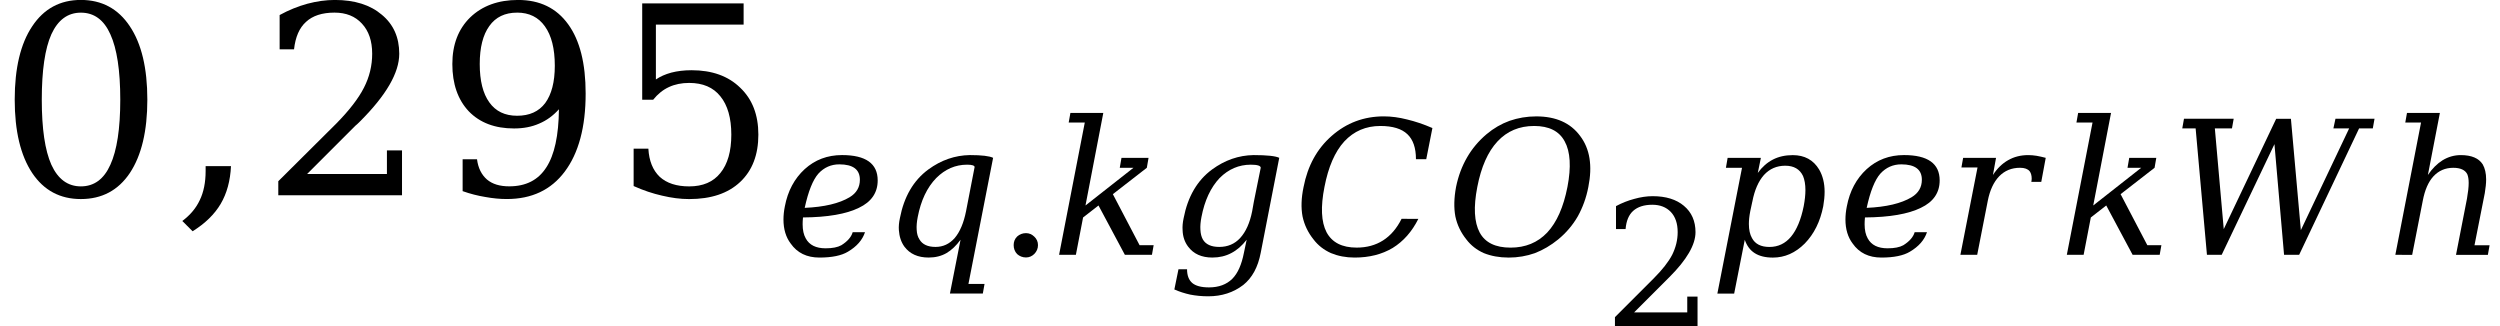 <svg height="14.884pt" viewBox="0 0 113.99 14.884" width="113.99pt" xmlns="http://www.w3.org/2000/svg" xmlns:xlink="http://www.w3.org/1999/xlink"><symbol id="a" overflow="visible"><path d="m3.812-.406c.602 0 1.051-.328 1.344-.984.301-.656.453-1.645.453-2.969 0-1.332-.152-2.328-.453-2.984-.293-.656-.742-.984-1.344-.984-.594 0-1.043.328-1.344.984-.293.656-.438 1.652-.438 2.984 0 1.324.145 2.312.438 2.969.301.656.75.984 1.344.984zm0 .578c-.949 0-1.688-.395-2.219-1.188-.531-.801-.797-1.914-.797-3.344 0-1.438.266-2.551.797-3.344.531-.801 1.27-1.203 2.219-1.203.957 0 1.703.402 2.234 1.203.531.793.797 1.906.797 3.344 0 1.43-.266 2.543-.797 3.344-.531.793-1.277 1.188-2.234 1.188zm0 0"/></symbol><symbol id="b" overflow="visible"><path d="m.438 1.172c.363-.273.629-.59.797-.953.176-.363.266-.805.266-1.328v-.219h1.156c-.031.668-.188 1.242-.469 1.719-.281.477-.711.895-1.281 1.25zm0 0"/></symbol><symbol id="c" overflow="visible"><path d="m1.531-6.656h-.656v-1.562c.414-.227.836-.398 1.266-.516.426-.113.844-.172 1.25-.172.906 0 1.617.227 2.141.672.531.438.797 1.031.797 1.781 0 .867-.594 1.891-1.781 3.078-.094.094-.168.164-.219.203l-2.203 2.203h3.641v-1.078h.688v2.047h-5.641v-.641l2.656-2.641c.582-.594 1-1.133 1.25-1.625.25-.488.375-1.004.375-1.547 0-.582-.156-1.039-.469-1.375-.305-.332-.719-.5-1.25-.5-.562 0-.996.141-1.297.422-.305.273-.484.688-.547 1.25zm0 0"/></symbol><symbol id="d" overflow="visible"><path d="m5.609-3.922c-.262.293-.562.512-.906.656-.336.148-.715.219-1.141.219-.867 0-1.555-.258-2.062-.781-.5-.531-.75-1.25-.75-2.156 0-.883.27-1.594.812-2.125.551-.531 1.281-.797 2.188-.797.988 0 1.75.371 2.281 1.109.531.73.797 1.781.797 3.156 0 1.531-.32 2.719-.953 3.562-.625.836-1.508 1.25-2.641 1.25-.312 0-.641-.031-.984-.094-.336-.055-.68-.141-1.031-.266v-1.453h.656c.051.398.203.703.453.922.25.211.586.312 1.016.312.758 0 1.32-.285 1.688-.859.375-.57.566-1.457.578-2.656zm-1.906-4.406c-.555 0-.977.203-1.266.609-.293.406-.438.984-.438 1.734 0 .762.145 1.344.438 1.75.289.406.711.609 1.266.609.562 0 .988-.191 1.281-.578.289-.395.438-.961.438-1.703 0-.781-.152-1.379-.453-1.797-.293-.414-.715-.625-1.266-.625zm0 0"/></symbol><symbol id="e" overflow="visible"><path d="m6.031-8.75v.969h-4v2.5c.195-.133.43-.238.703-.312.27-.07.578-.109.922-.109.938 0 1.676.266 2.219.797.551.523.828 1.234.828 2.141 0 .918-.277 1.637-.828 2.156-.555.523-1.328.781-2.328.781-.398 0-.809-.055-1.234-.156-.418-.094-.852-.238-1.297-.438v-1.703h.672c.031.555.203.98.516 1.281.32.293.77.438 1.344.438.625 0 1.098-.203 1.422-.609.332-.406.5-.988.5-1.75 0-.758-.168-1.344-.5-1.75-.324-.406-.797-.609-1.422-.609-.344 0-.652.062-.922.188-.273.125-.512.32-.719.578h-.5v-4.391zm0 0"/></symbol><symbol id="f" overflow="visible"><path d="m1.25-1.703c-.012.117-.016.219-.016.312 0 .262.047.477.141.641.164.305.469.453.906.453.312 0 .551-.047.719-.141.281-.176.453-.375.516-.594h.562c-.117.355-.375.652-.781.891-.293.176-.727.266-1.297.266-.574 0-1.012-.211-1.312-.641-.219-.289-.328-.656-.328-1.094 0-.188.02-.383.062-.594.133-.707.438-1.273.906-1.703.469-.426 1.035-.641 1.703-.641 1.082 0 1.625.387 1.625 1.156 0 .562-.289.98-.859 1.25-.574.281-1.422.43-2.547.438zm2.125-.922c.312-.188.469-.453.469-.797 0-.469-.312-.703-.938-.703-.375 0-.695.141-.953.422-.25.281-.461.805-.625 1.562.895-.039 1.578-.203 2.047-.484zm0 0"/></symbol><symbol id="g" overflow="visible"><path d="m3.578-.688c-.199.273-.414.477-.641.609-.23.133-.5.203-.812.203-.492 0-.859-.164-1.109-.5-.148-.207-.23-.457-.25-.75-.012-.164.004-.348.047-.547.188-.977.617-1.719 1.297-2.219.582-.426 1.211-.645 1.891-.656.539 0 .895.043 1.062.125l-1.125 5.75h.734l-.078.438h-1.5zm.297-3.422c-.531 0-1 .203-1.406.609-.418.43-.699 1.023-.844 1.781-.043.219-.059.414-.047.578.008.18.051.324.125.438.133.23.379.344.734.344.344 0 .633-.133.875-.406.238-.281.41-.688.516-1.219l.391-2.016c0-.07-.117-.109-.344-.109zm0 0"/></symbol><symbol id="h" overflow="visible"><path d="m2.812-2.766 1.219 2.328h.641l-.078.438h-1.234l-1.203-2.25-.703.547-.328 1.703h-.766l1.172-6.031h-.734l.078-.438h1.5l-.812 4.219 2.188-1.719h-.625l.078-.453h1.234l-.078.453zm0 0"/></symbol><symbol id="i" overflow="visible"><path d="m5.078-4.422-.844 4.328c-.125.656-.391 1.145-.797 1.469-.449.344-.98.516-1.594.516-.293 0-.57-.027-.828-.078-.25-.055-.492-.133-.719-.234l.188-.922h.391c0 .281.078.488.234.625.156.133.41.203.766.203.445 0 .801-.133 1.062-.391.25-.25.426-.648.531-1.188l.125-.594c-.211.273-.445.477-.703.609-.25.133-.539.203-.859.203-.492 0-.859-.164-1.109-.5-.156-.207-.242-.457-.25-.75-.012-.164.004-.348.047-.547.188-.977.617-1.719 1.297-2.219.582-.426 1.211-.645 1.891-.656.613 0 1.004.043 1.172.125zm-.844.453c0-.094-.152-.141-.453-.141-.543 0-1.016.203-1.422.609-.406.43-.684 1.023-.828 1.781-.043.219-.059.414-.047.578.008.18.047.324.109.438.133.23.383.344.75.344.383 0 .703-.133.953-.406.258-.281.441-.688.547-1.219l.078-.438zm0 0"/></symbol><symbol id="j" overflow="visible"><path d="m5.719-1.641c-.293.586-.684 1.027-1.172 1.328-.492.293-1.07.438-1.734.438-.398 0-.758-.07-1.078-.203-.324-.145-.59-.352-.797-.625-.25-.312-.418-.66-.5-1.047-.074-.395-.059-.844.047-1.344.188-.969.613-1.742 1.281-2.328.676-.594 1.469-.891 2.375-.891.344 0 .695.047 1.062.141.363.086.75.215 1.156.391l-.281 1.422h-.469c0-.52-.133-.898-.391-1.141-.262-.25-.672-.375-1.234-.375-.656 0-1.203.234-1.641.703-.43.469-.73 1.164-.906 2.078-.18.906-.148 1.594.094 2.062.25.469.707.703 1.375.703.457 0 .859-.109 1.203-.328s.625-.547.844-.984zm0 0"/></symbol><symbol id="k" overflow="visible"><path d="m2.953-.328c.676 0 1.234-.227 1.672-.688.438-.469.742-1.16.922-2.078.176-.914.133-1.609-.125-2.078-.25-.469-.715-.703-1.391-.703-.68 0-1.234.234-1.672.703s-.746 1.164-.922 2.078c-.18.918-.141 1.609.109 2.078.25.461.719.688 1.406.688zm-.094.453c-.418 0-.793-.07-1.125-.203-.324-.145-.59-.352-.797-.625-.25-.312-.418-.66-.5-1.047-.074-.395-.062-.844.031-1.344.102-.5.27-.945.5-1.344.227-.395.523-.75.891-1.062.32-.27.672-.473 1.047-.609.383-.133.789-.203 1.219-.203.895 0 1.562.297 2 .891.445.586.57 1.359.375 2.328-.094.492-.258.938-.484 1.344-.23.398-.527.746-.891 1.047-.336.273-.688.48-1.062.625-.375.133-.777.203-1.203.203zm0 0"/></symbol><symbol id="l" overflow="visible"><path d="m1.953-2.422-.094.438c-.043.219-.062.414-.062.578 0 .262.047.477.141.641.145.273.41.406.797.406.395 0 .723-.156.984-.469.258-.312.453-.773.578-1.391.051-.27.078-.516.078-.734 0-.258-.039-.473-.109-.641-.148-.312-.418-.469-.812-.469-.387 0-.711.141-.969.422-.25.281-.43.688-.531 1.219zm-.469-1.547h-.734l.078-.453h1.516l-.141.688c.195-.27.426-.473.688-.609.258-.133.562-.203.906-.203.539 0 .941.219 1.203.656.164.281.25.621.25 1.016 0 .211-.023.43-.062.656-.137.699-.418 1.266-.844 1.703-.43.43-.914.641-1.453.641-.344 0-.621-.07-.828-.203-.211-.133-.359-.336-.453-.609l-.484 2.453h-.766zm0 0"/></symbol><symbol id="m" overflow="visible"><path d="m4.484-4.422-.203 1.094h-.453c.008-.051.016-.098.016-.141 0-.145-.031-.258-.094-.344-.086-.102-.23-.156-.438-.156-.387 0-.703.133-.953.391-.25.262-.422.633-.516 1.109l-.484 2.469h-.766l.781-3.984h-.734l.078-.438h1.5l-.141.781c.195-.301.426-.523.688-.672.27-.156.578-.234.922-.234.125 0 .25.012.375.031.133.023.273.055.422.094zm0 0"/></symbol><symbol id="n" overflow="visible"><path d="m5.891 0h-.688l-.438-5.047-2.406 5.047h-.672l-.516-5.766h-.609l.078-.438h2.266l-.078.438h-.781l.406 4.594 2.391-5.031h.672l.453 5.078 2.203-4.641h-.719l.094-.438h1.781l-.078.438h-.625zm0 0"/></symbol><symbol id="o" overflow="visible"><path d="m.406 0 1.172-6.031h-.719l.078-.438h1.5l-.547 2.828c.195-.289.422-.516.672-.672.258-.156.535-.234.828-.234.488 0 .82.141 1 .422.102.18.156.406.156.688 0 .18-.023.387-.062.625l-.469 2.375h.688l-.078.438h-1.453l.5-2.562c.051-.289.078-.531.078-.719 0-.164-.023-.297-.062-.391-.094-.195-.309-.297-.641-.297-.367 0-.668.133-.906.391-.23.25-.391.621-.484 1.109l-.484 2.469zm0 0"/></symbol><symbol id="p" overflow="visible"><path d="m.797-.438c0-.156.051-.285.156-.391.113-.102.25-.156.406-.156.145 0 .27.055.375.156.113.105.172.234.172.391s-.059.293-.172.406c-.105.102-.23.156-.375.156-.156 0-.293-.055-.406-.156-.105-.113-.156-.25-.156-.406zm0 0"/></symbol><symbol id="q" overflow="visible"><path d="m1.031-4.438h-.438v-1.047c.27-.145.547-.254.828-.328.289-.082.57-.125.844-.125.602 0 1.078.148 1.422.438.352.293.531.695.531 1.203 0 .574-.398 1.258-1.188 2.047-.062.062-.109.109-.141.141l-1.469 1.469h2.422v-.719h.469v1.359h-3.766v-.422l1.766-1.766c.395-.395.676-.754.844-1.078.164-.332.25-.676.25-1.031 0-.395-.105-.703-.312-.922-.211-.219-.492-.328-.844-.328-.375 0-.668.094-.875.281-.199.18-.312.453-.344.828zm0 0"/></symbol><g><use x="-.125" xlink:href="#a" y="8.904"/><use x="7.875" xlink:href="#b" y="8.904"/><use x="11.875" xlink:href="#c" y="8.904"/><use x="19.875" xlink:href="#d" y="8.904"/><use x="27.875" xlink:href="#e" y="8.904"/></g><use x="35.363" xlink:href="#f" y="11.619"/><use x="40.219" xlink:href="#g" y="11.619"/><use x="45.422" xlink:href="#p" y="11.615"/><use x="47.93" xlink:href="#h" y="11.619"/><use x="53.25" xlink:href="#i" y="11.619"/><use x="58.953" xlink:href="#j" y="11.619"/><use x="65.922" xlink:href="#k" y="11.619"/><use x="73.09" xlink:href="#q" y="14.883"/><use x="77.945" xlink:href="#l" y="11.619"/><use x="83.785" xlink:href="#f" y="11.619"/><use x="88.793" xlink:href="#m" y="11.619"/><use x="93.879" xlink:href="#h" y="11.619"/><use x="98.941" xlink:href="#n" y="11.619"/><use x="108.812" xlink:href="#o" y="11.619"/></svg>